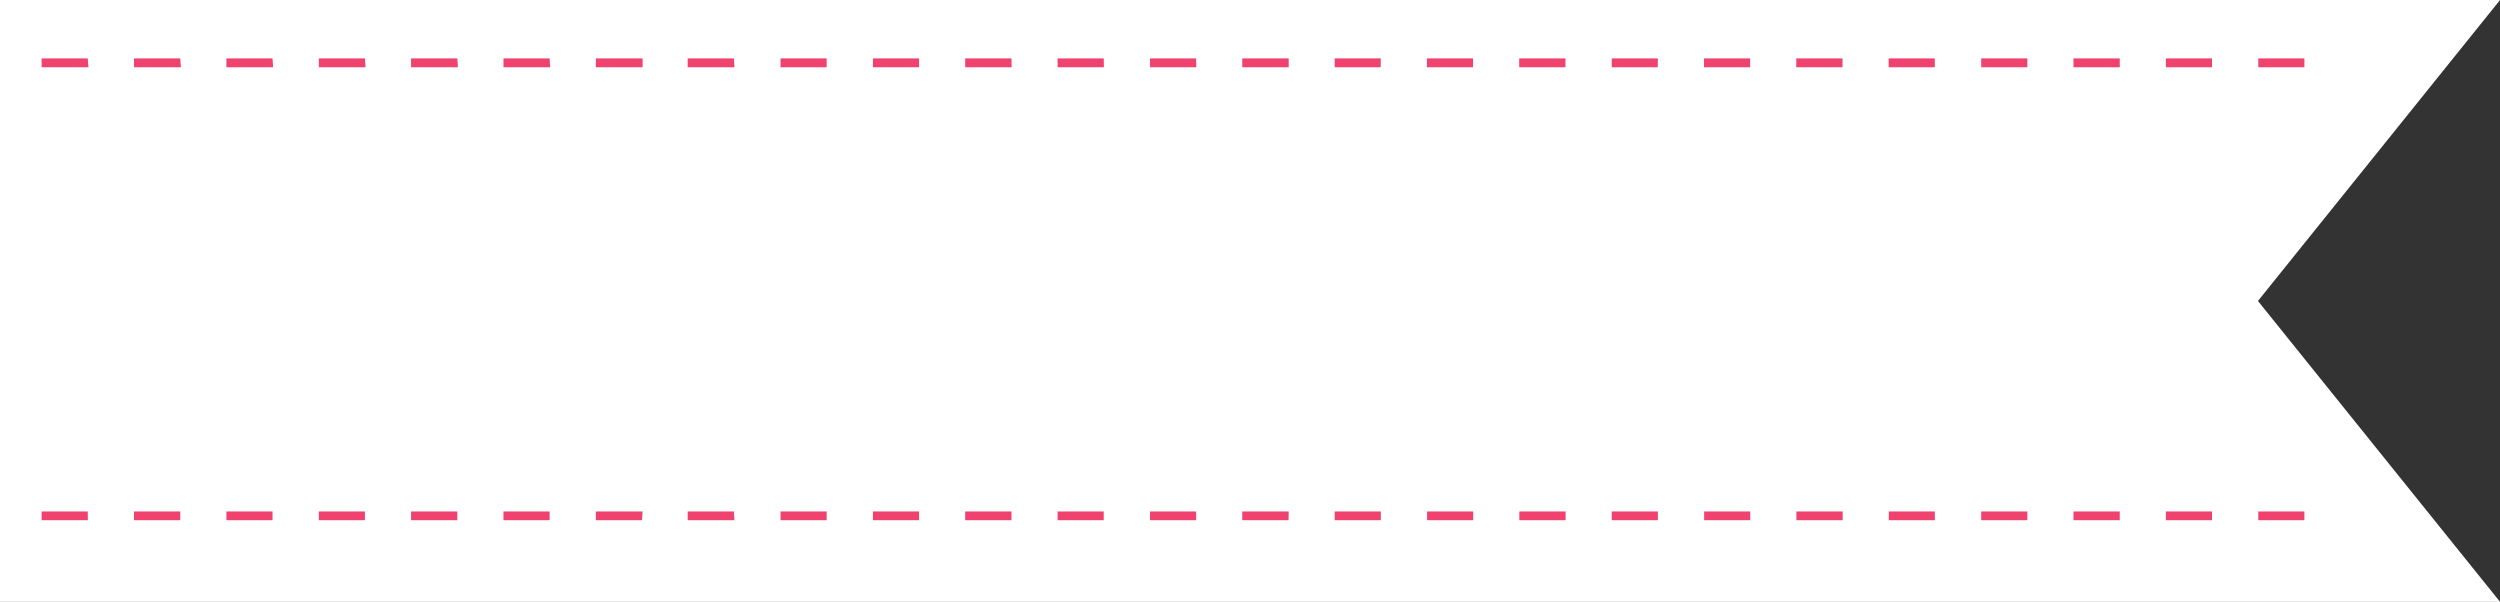 <svg width="108" height="26" viewBox="0 0 108 26" fill="none" xmlns="http://www.w3.org/2000/svg">
<rect x="0" y="0" width="108" height="26" fill="#333333" stroke="none"/>
<g clip-path="url(#clip0_1384_31994)">
<path d="M108.002 0H-0.891V26H108.002L97.543 13.002L108.002 0Z" fill="white"/>
<path d="M99.55 2.906H97.558V2.523H99.55V2.906ZM95.558 2.906H93.566V2.523H95.558V2.906ZM91.573 2.906H89.574V2.523H91.573V2.906ZM87.581 2.906H85.588V2.523H87.581V2.906ZM83.583 2.906H81.59V2.523H83.583V2.906ZM79.597 2.906H77.598V2.523H79.597V2.906ZM75.605 2.906H73.612V2.523H75.605V2.906ZM71.613 2.906H69.627V2.523H71.62L71.613 2.906ZM67.628 2.906H65.629V2.523H67.628V2.906ZM63.636 2.906H61.643V2.523H63.636V2.906ZM59.644 2.906H57.658V2.523H59.651L59.644 2.906ZM55.672 2.906H53.666V2.523H55.672V2.906ZM51.68 2.906H49.681V2.523H51.673L51.68 2.906ZM47.688 2.906H45.688V2.523H47.681L47.688 2.906ZM43.702 2.906H41.697V2.523H43.696L43.702 2.906ZM39.704 2.906H37.711V2.523H39.704V2.906ZM35.712 2.906H33.719V2.523H35.712V2.906ZM31.727 2.906H29.708V2.523H31.707L31.727 2.906ZM27.761 2.906H25.742V2.523H27.761V2.906ZM23.769 2.906H21.75V2.523H23.743L23.769 2.906ZM19.783 2.906H17.758V2.523H19.757L19.783 2.906ZM15.791 2.906H13.773V2.523H15.765L15.791 2.906ZM11.799 2.906H9.781V2.523H11.773L11.799 2.906ZM7.814 2.906H5.789V2.523H7.788L7.814 2.906ZM3.822 2.906H1.797V2.523H3.79L3.822 2.906Z" fill="#EF426F"/>
<path d="M99.55 22.472H97.558V22.094H99.55V22.472ZM95.558 22.472H93.566V22.094H95.558V22.472ZM91.573 22.472H89.574V22.094H91.573V22.472ZM87.581 22.472H85.588V22.094H87.581V22.472ZM83.589 22.472H81.596V22.094H83.583L83.589 22.472ZM79.604 22.472H77.604V22.094H79.604V22.472ZM75.612 22.472H73.619V22.094H75.612V22.472ZM71.62 22.472H69.627V22.094H71.62V22.472ZM67.634 22.472H65.635V22.094H67.634V22.472ZM63.642 22.472H61.65V22.094H63.642V22.472ZM59.651 22.472H57.658V22.094H59.651V22.472ZM55.665 22.472H53.666V22.094H55.672L55.665 22.472ZM51.673 22.472H49.681V22.094H51.673V22.472ZM47.681 22.472H45.688V22.094H47.681V22.472ZM43.696 22.472H41.697V22.094H43.696V22.472ZM39.704 22.472H37.711V22.094H39.704V22.472ZM35.712 22.472H33.719V22.094H35.712V22.472ZM31.727 22.472H29.708V22.094H31.707L31.727 22.472ZM27.735 22.472H25.742V22.094H27.761L27.735 22.472ZM23.743 22.472H21.75V22.094H23.743V22.472ZM19.757 22.472H17.758V22.094H19.757V22.472ZM15.765 22.472H13.773V22.094H15.765V22.472ZM11.773 22.472H9.781V22.094H11.773V22.472ZM7.788 22.472H5.789V22.094H7.788V22.472ZM3.796 22.472H1.797V22.094H3.79L3.796 22.472Z" fill="#EF426F"/>
</g>
<defs>
<clipPath id="clip0_1384_31994">
<rect width="108" height="26" fill="white"/>
</clipPath>
</defs>
</svg>
